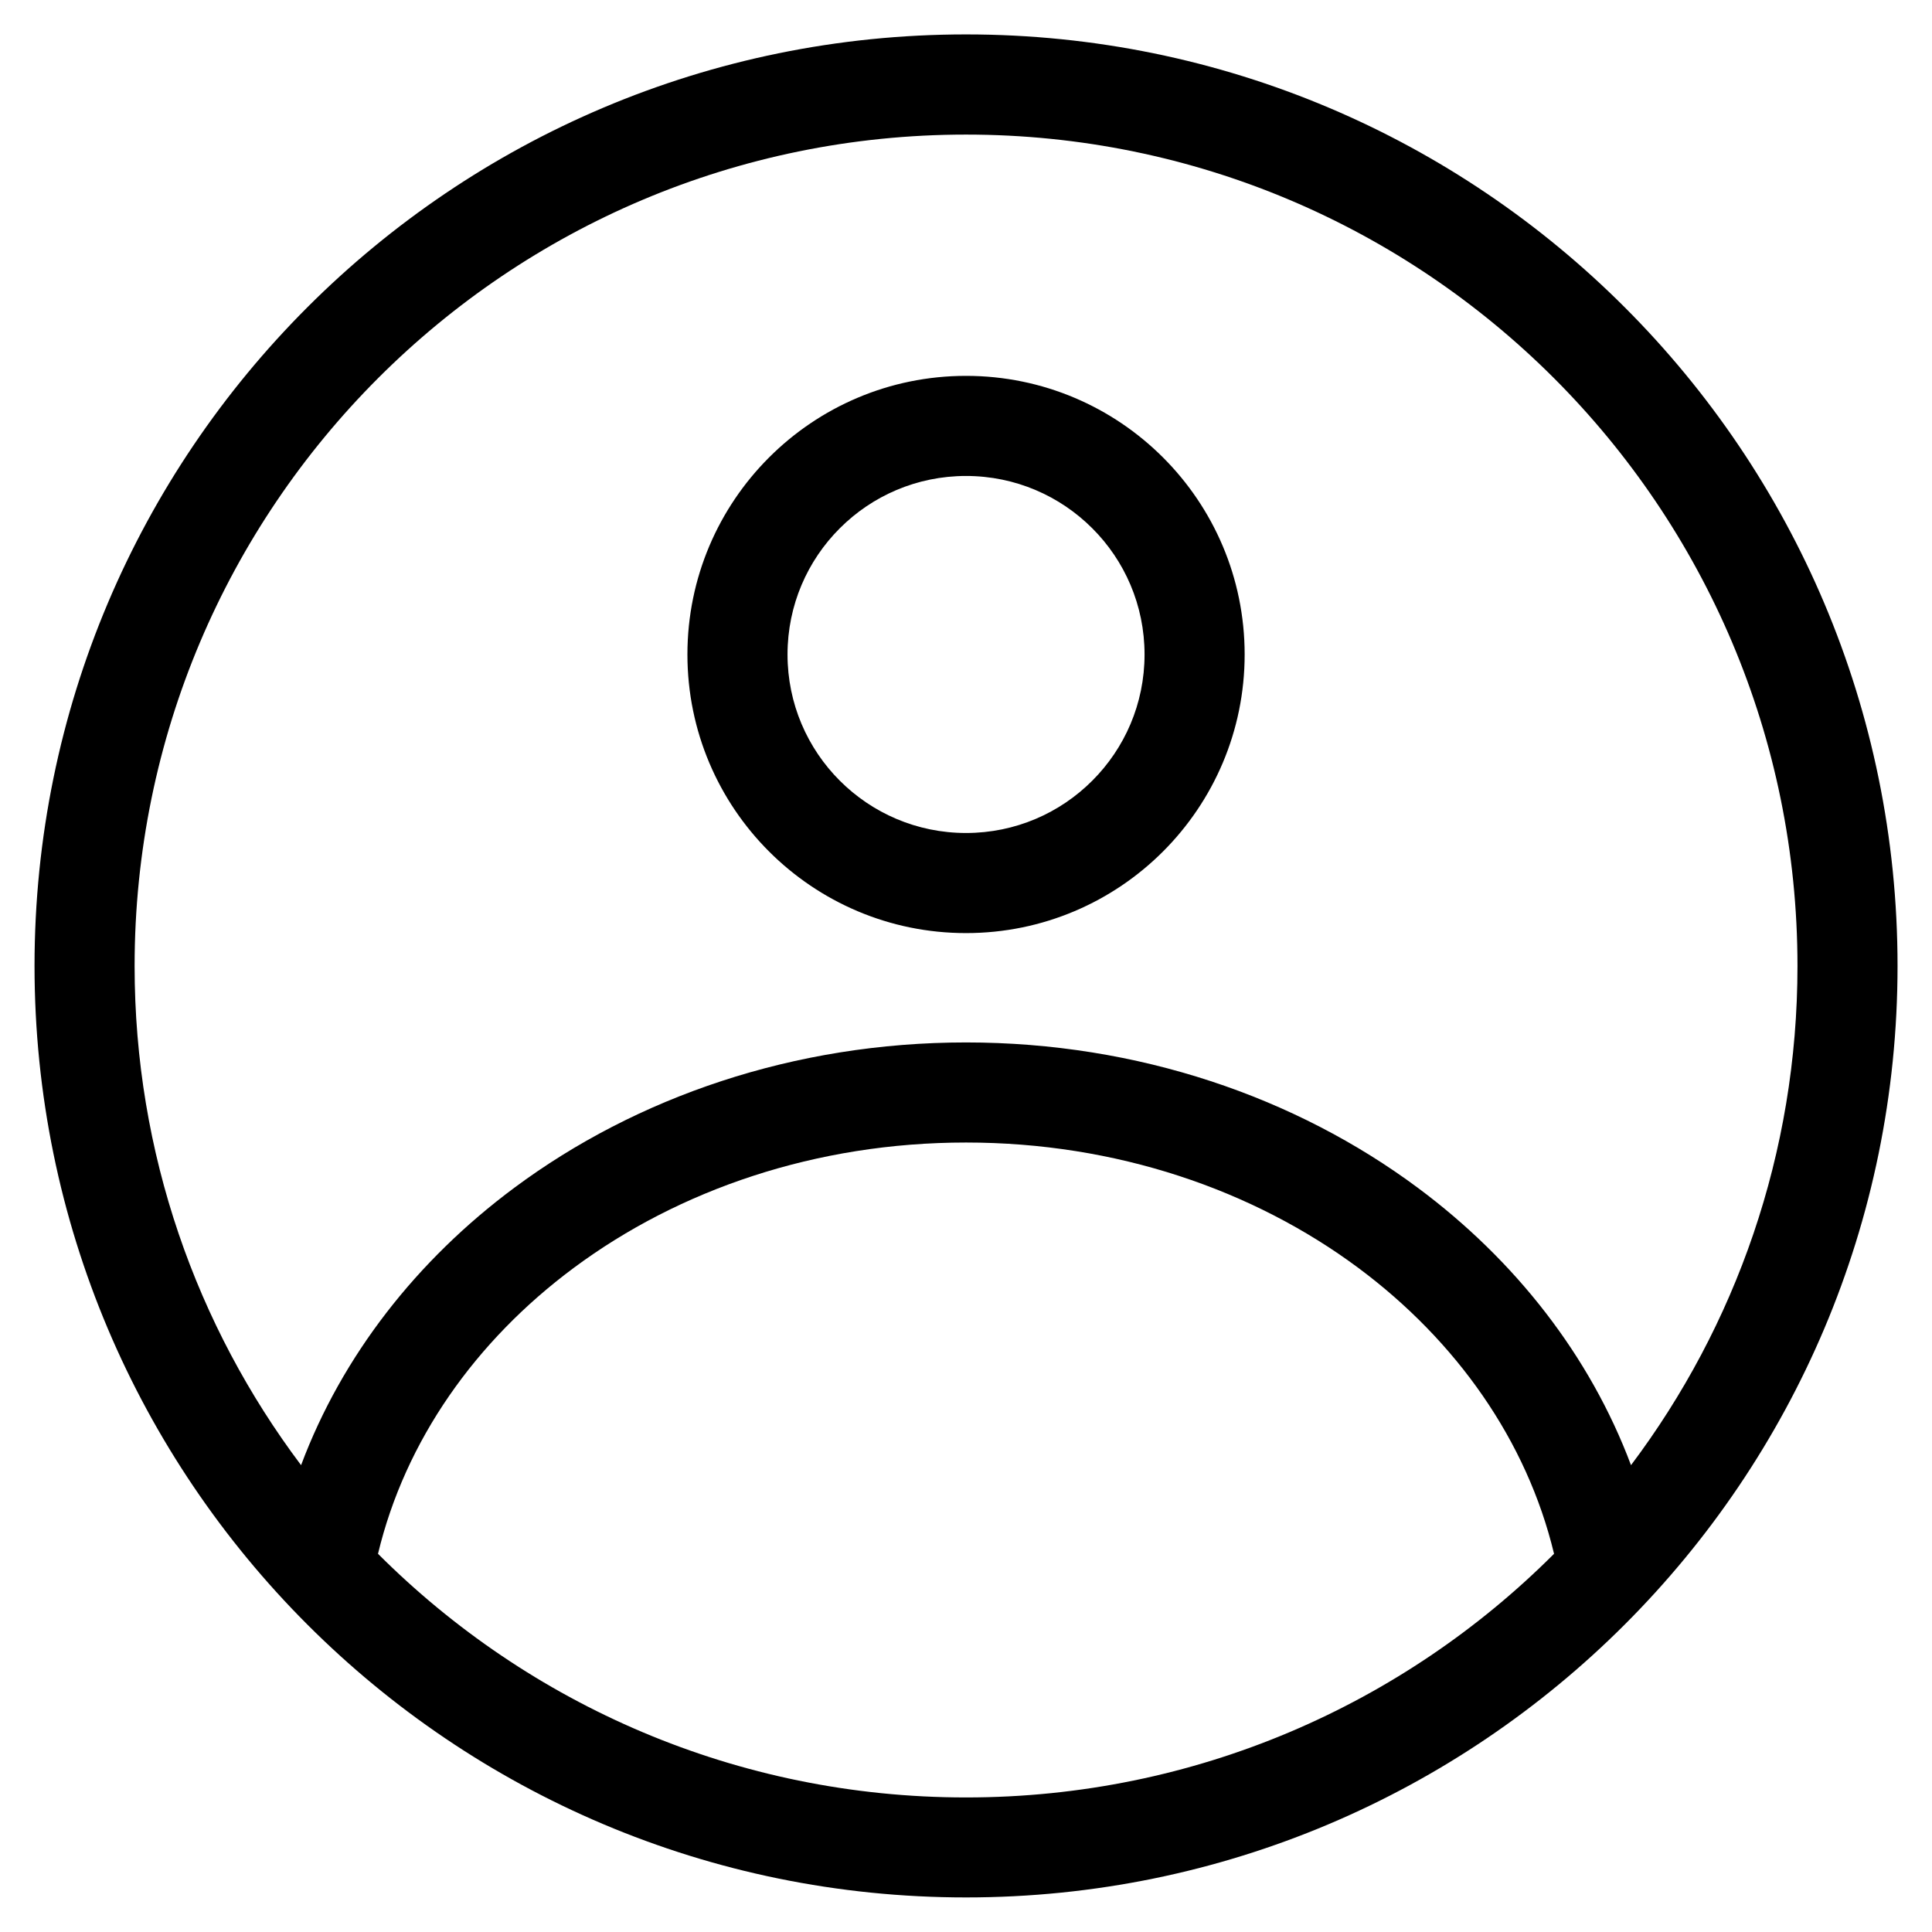 <?xml version="1.0" encoding="UTF-8"?>
<!-- Uploaded to: SVG Repo, www.svgrepo.com, Generator: SVG Repo Mixer Tools -->
<svg fill="#000000" width="800px" height="800px" version="1.1" viewBox="144 144 512 512" xmlns="http://www.w3.org/2000/svg">
 <path d="m400.01 153.12c68.168 0 129.89 27.629 174.55 72.309 44.68 44.68 72.309 106.39 72.309 174.55 0 68.168-27.629 129.89-72.309 174.55-44.68 44.68-106.39 72.309-174.55 72.309-68.168 0-129.89-27.629-174.55-72.309-44.68-44.68-72.309-106.39-72.309-174.55 0-68.168 27.629-129.89 72.309-174.55 44.68-44.68 106.39-72.309 174.55-72.309zm0 90.488c20.391 0 38.844 8.27 52.207 21.629 13.359 13.359 21.629 31.816 21.629 52.207 0 20.375-8.27 38.844-21.629 52.207-13.359 13.359-31.816 21.629-52.207 21.629-20.391 0-38.844-8.27-52.207-21.629-13.359-13.359-21.629-31.832-21.629-52.207 0-20.391 8.27-38.844 21.629-52.207 13.359-13.359 31.816-21.629 52.207-21.629zm33.449 40.387c-8.555-8.555-20.375-13.859-33.449-13.859-13.059 0-24.895 5.289-33.449 13.859-8.57 8.555-13.859 20.375-13.859 33.449 0 13.059 5.289 24.879 13.859 33.449 8.555 8.555 20.375 13.859 33.449 13.859 13.059 0 24.895-5.289 33.449-13.859 8.57-8.555 13.859-20.375 13.859-33.449s-5.289-24.895-13.859-33.449zm-209.67 248.29c10.852-28.961 30.652-54.305 56.512-73.516 32.316-24.016 74.121-38.512 119.71-38.512 45.57 0 87.391 14.496 119.71 38.512 25.859 19.211 45.66 44.559 56.512 73.516 27.703-36.832 44.117-82.645 44.117-132.28 0-60.852-24.668-115.93-64.539-155.8-39.871-39.871-94.965-64.539-155.8-64.539-60.852 0-115.93 24.668-155.8 64.539-39.871 39.871-64.539 94.965-64.539 155.8 0 49.637 16.414 95.449 44.117 132.28zm332.05 23.488c-7.195-29.973-25.859-56.422-51.871-75.77-27.871-20.707-64.176-33.223-103.96-33.223-39.766 0-76.07 12.5-103.96 33.223-26.027 19.332-44.695 45.797-51.871 75.77l0.031 0.031c39.871 39.871 94.965 64.539 155.8 64.539 60.852 0 115.93-24.668 155.8-64.539l0.031-0.031z"/>
</svg>